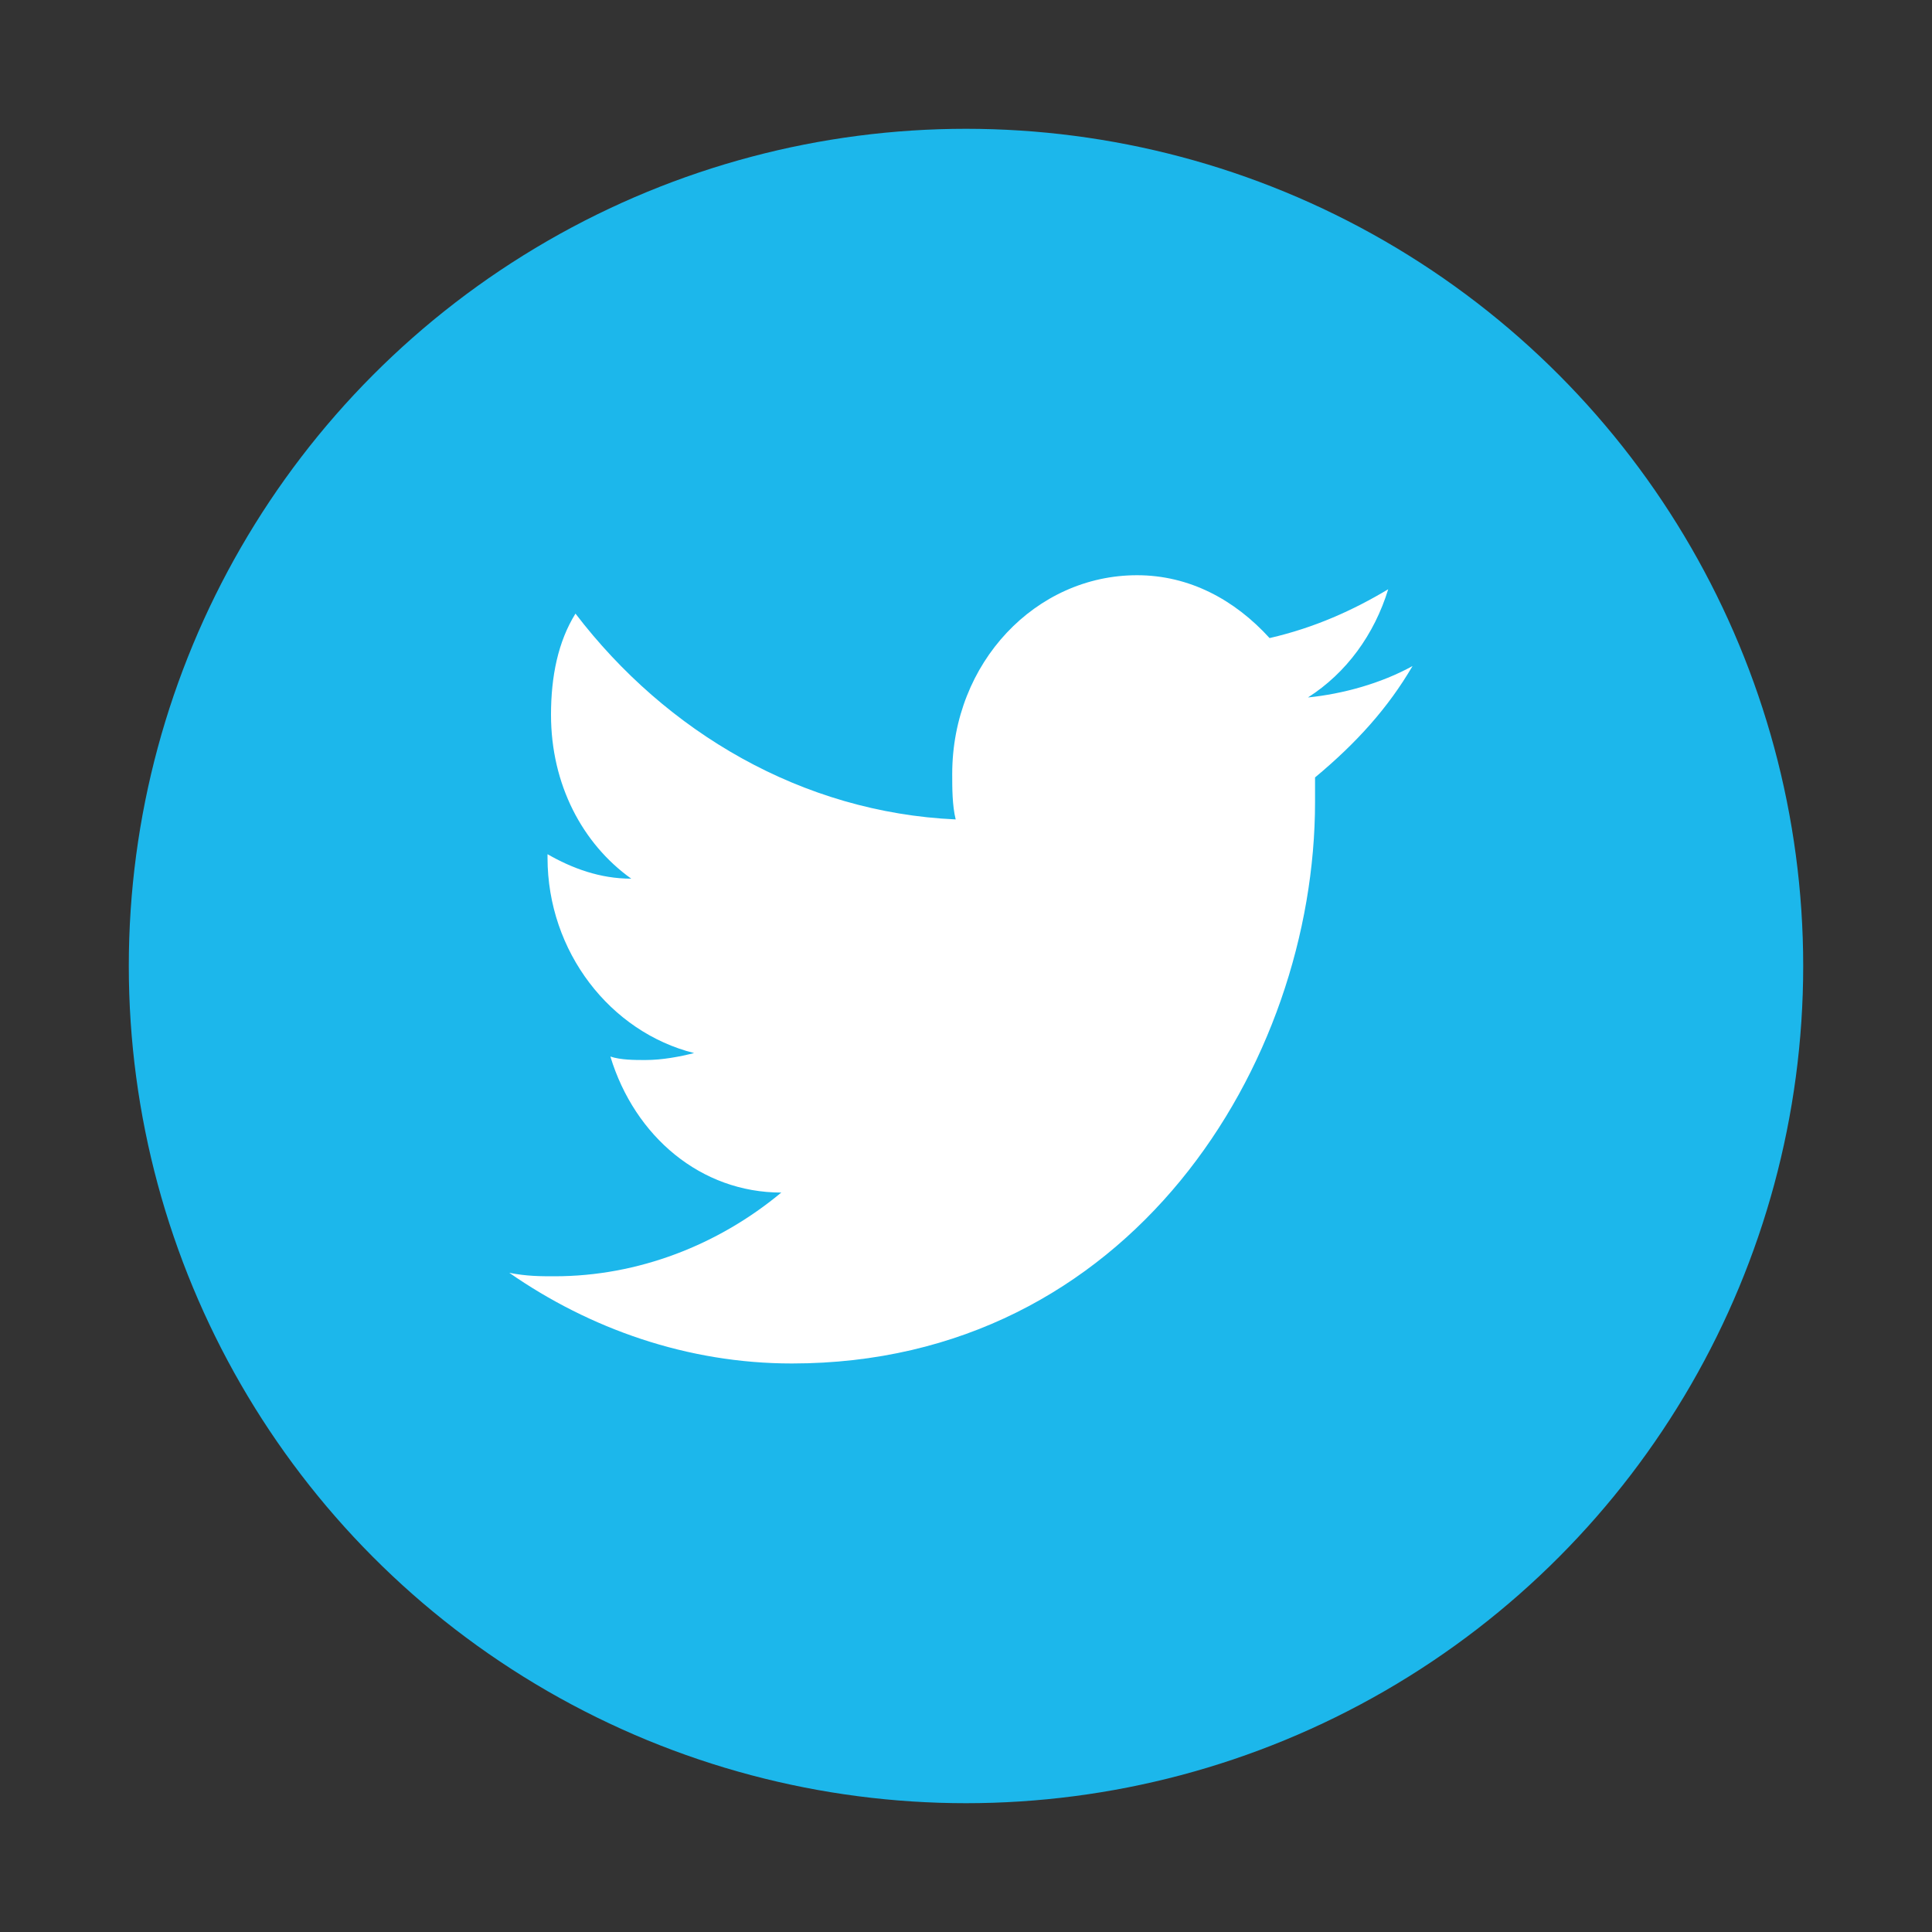 <?xml version="1.0" encoding="utf-8"?>
<!-- Generator: Adobe Illustrator 25.0.1, SVG Export Plug-In . SVG Version: 6.00 Build 0)  -->
<svg version="1.1" id="Réteg_1" xmlns="http://www.w3.org/2000/svg" xmlns:xlink="http://www.w3.org/1999/xlink" x="0px" y="0px"
	 viewBox="0 0 1500 1500" style="enable-background:new 0 0 1500 1500;" xml:space="preserve">
<rect x="0" y="0" width="1500" height="1500" fill="#333333" stroke="none"/>
<style type="text/css">
	.st0{display:none;}
	.st1{display:inline;}
	.st2{clip-path:url(#SVGID_2_);}
	.st3{fill:#5865F2;}
	.st4{fill:#FFFFFF;}
	.st5{display:inline;fill:url(#SVGID_3_);}
	.st6{display:inline;fill:#FFFFFF;}
	.st7{fill:#1CB7EB;}
</style>
<g class="st0">
	<g class="st1">
		<defs>
			<rect id="SVGID_1_" x="100" y="100" width="1300" height="1300"/>
		</defs>
		<clipPath id="SVGID_2_">
			<use xlink:href="#SVGID_1_"  style="overflow:visible;"/>
		</clipPath>
		<g class="st2">
			<path class="st3" d="M100,748.5C100,390.2,390.2,100,748.5,100S1397,390.2,1397,748.5S1106.7,1397,748.5,1397l0,0
				C390.2,1396.2,100,1106,100,748.5L100,748.5z"/>
			<path class="st4" d="M1040.2,484.7c-55.2-24.9-112.6-43.1-172.3-52.9c-7.6,13.6-15.9,31-21.9,45.3c-63.5-9.8-127.7-9.8-191.2,0
				c-6.8-15.9-14.4-31-22.7-45.3c-59.7,9.8-117.9,28-172.3,53.7C350.9,648,321.5,805.9,335.8,962.4
				c64.2,47.6,135.3,83.9,211.6,106.6c17.4-23.4,32.5-47.6,45.3-73.3c-24.9-9.1-48.4-20.4-71-34c6-4.5,11.3-9.1,17.4-13.6
				c133.8,63.5,289.5,63.5,423.3,0c6,4.5,11.3,9.1,17.4,13.6c-22.7,13.6-46.9,24.9-71.8,34c12.8,25.7,28,49.9,45.3,73.3
				c76.3-23.4,148.1-59,211.6-106.6C1181.6,781,1134.7,623.8,1040.2,484.7z M610.9,865.6c-41.6,0-74.8-37.8-74.8-83.9
				c0-46.1,33.3-84.7,74.8-84.7c42.3,0,75.6,37.8,75.6,84.7C685.8,827.8,653.3,865.6,610.9,865.6z M889.1,865.6
				c-41.6,0-74.8-37.8-74.8-83.9c0-46.1,33.3-84.7,74.8-84.7c42.3,0,75.6,37.8,74.8,84.7C963.1,828.6,930.6,865.6,889.1,865.6z"/>
		</g>
	</g>
</g>
<g class="st0">
	
		<linearGradient id="SVGID_3_" gradientUnits="userSpaceOnUse" x1="-185.025" y1="1262.319" x2="-185.025" y2="1293.791" gradientTransform="matrix(40 0 0 -39.778 8151.001 51564.113)">
		<stop  offset="0" style="stop-color:#0062E0"/>
		<stop  offset="1" style="stop-color:#19AFFF"/>
	</linearGradient>
	<path class="st5" d="M641.7,1389.6C334.7,1335.5,100,1069,100,748.4C100,391.8,392.5,100,750,100s650,291.8,650,648.4
		c0,320.6-234.7,587.1-541.7,641.2l-36.1-28.8H677.8L641.7,1389.6z"/>
	<path class="st6" d="M1002.8,931.7l28.9-180.1H858.3V625.5c0-50.4,18.1-90.1,97.5-90.1h83.1V369.8c-46.9-7.2-97.5-14.4-144.4-14.4
		c-148.1,0-252.8,90.1-252.8,252.1v144.1H479.2v180.1h162.5v457.5c36.1,7.2,72.2,10.8,108.3,10.8s72.2-3.6,108.3-10.8V931.7H1002.8z
		"/>
</g>
<g>
	<circle class="st7" cx="750" cy="750" r="650"/>
	<g>
		<g>
			<path class="st4" d="M1096.7,517.1c-24.4,13.5-54.2,21.7-81.2,24.4c29.8-19,51.5-48.8,62.3-84c-27.1,16.2-56.9,29.8-92.1,37.9
				c-27.1-29.8-62.3-48.8-102.9-48.8c-78.5,0-143.5,67.7-143.5,154.4c0,10.8,0,24.4,2.7,35.2c-119.2-5.4-224.8-67.7-295.2-159.8
				c-13.5,21.7-19,48.7-19,78.5c0,54.2,24.4,100.2,62.3,127.3c-24.4,0-46-8.1-65-19v2.7c0,73.1,48.8,135.4,113.8,151.7
				c-10.8,2.7-24.4,5.4-37.9,5.4c-8.1,0-19,0-27.1-2.7c19,62.3,70.4,105.6,132.7,105.6c-48.8,40.6-111,65-176,65
				c-10.8,0-21.7,0-35.2-2.7c62.3,43.3,138.1,70.4,219.4,70.4c262.7,0,406.2-232.9,406.2-436c0-5.4,0-13.5,0-19
				C1053.3,576.7,1077.7,549.6,1096.7,517.1z"/>
		</g>
	</g>
</g>
</svg>
